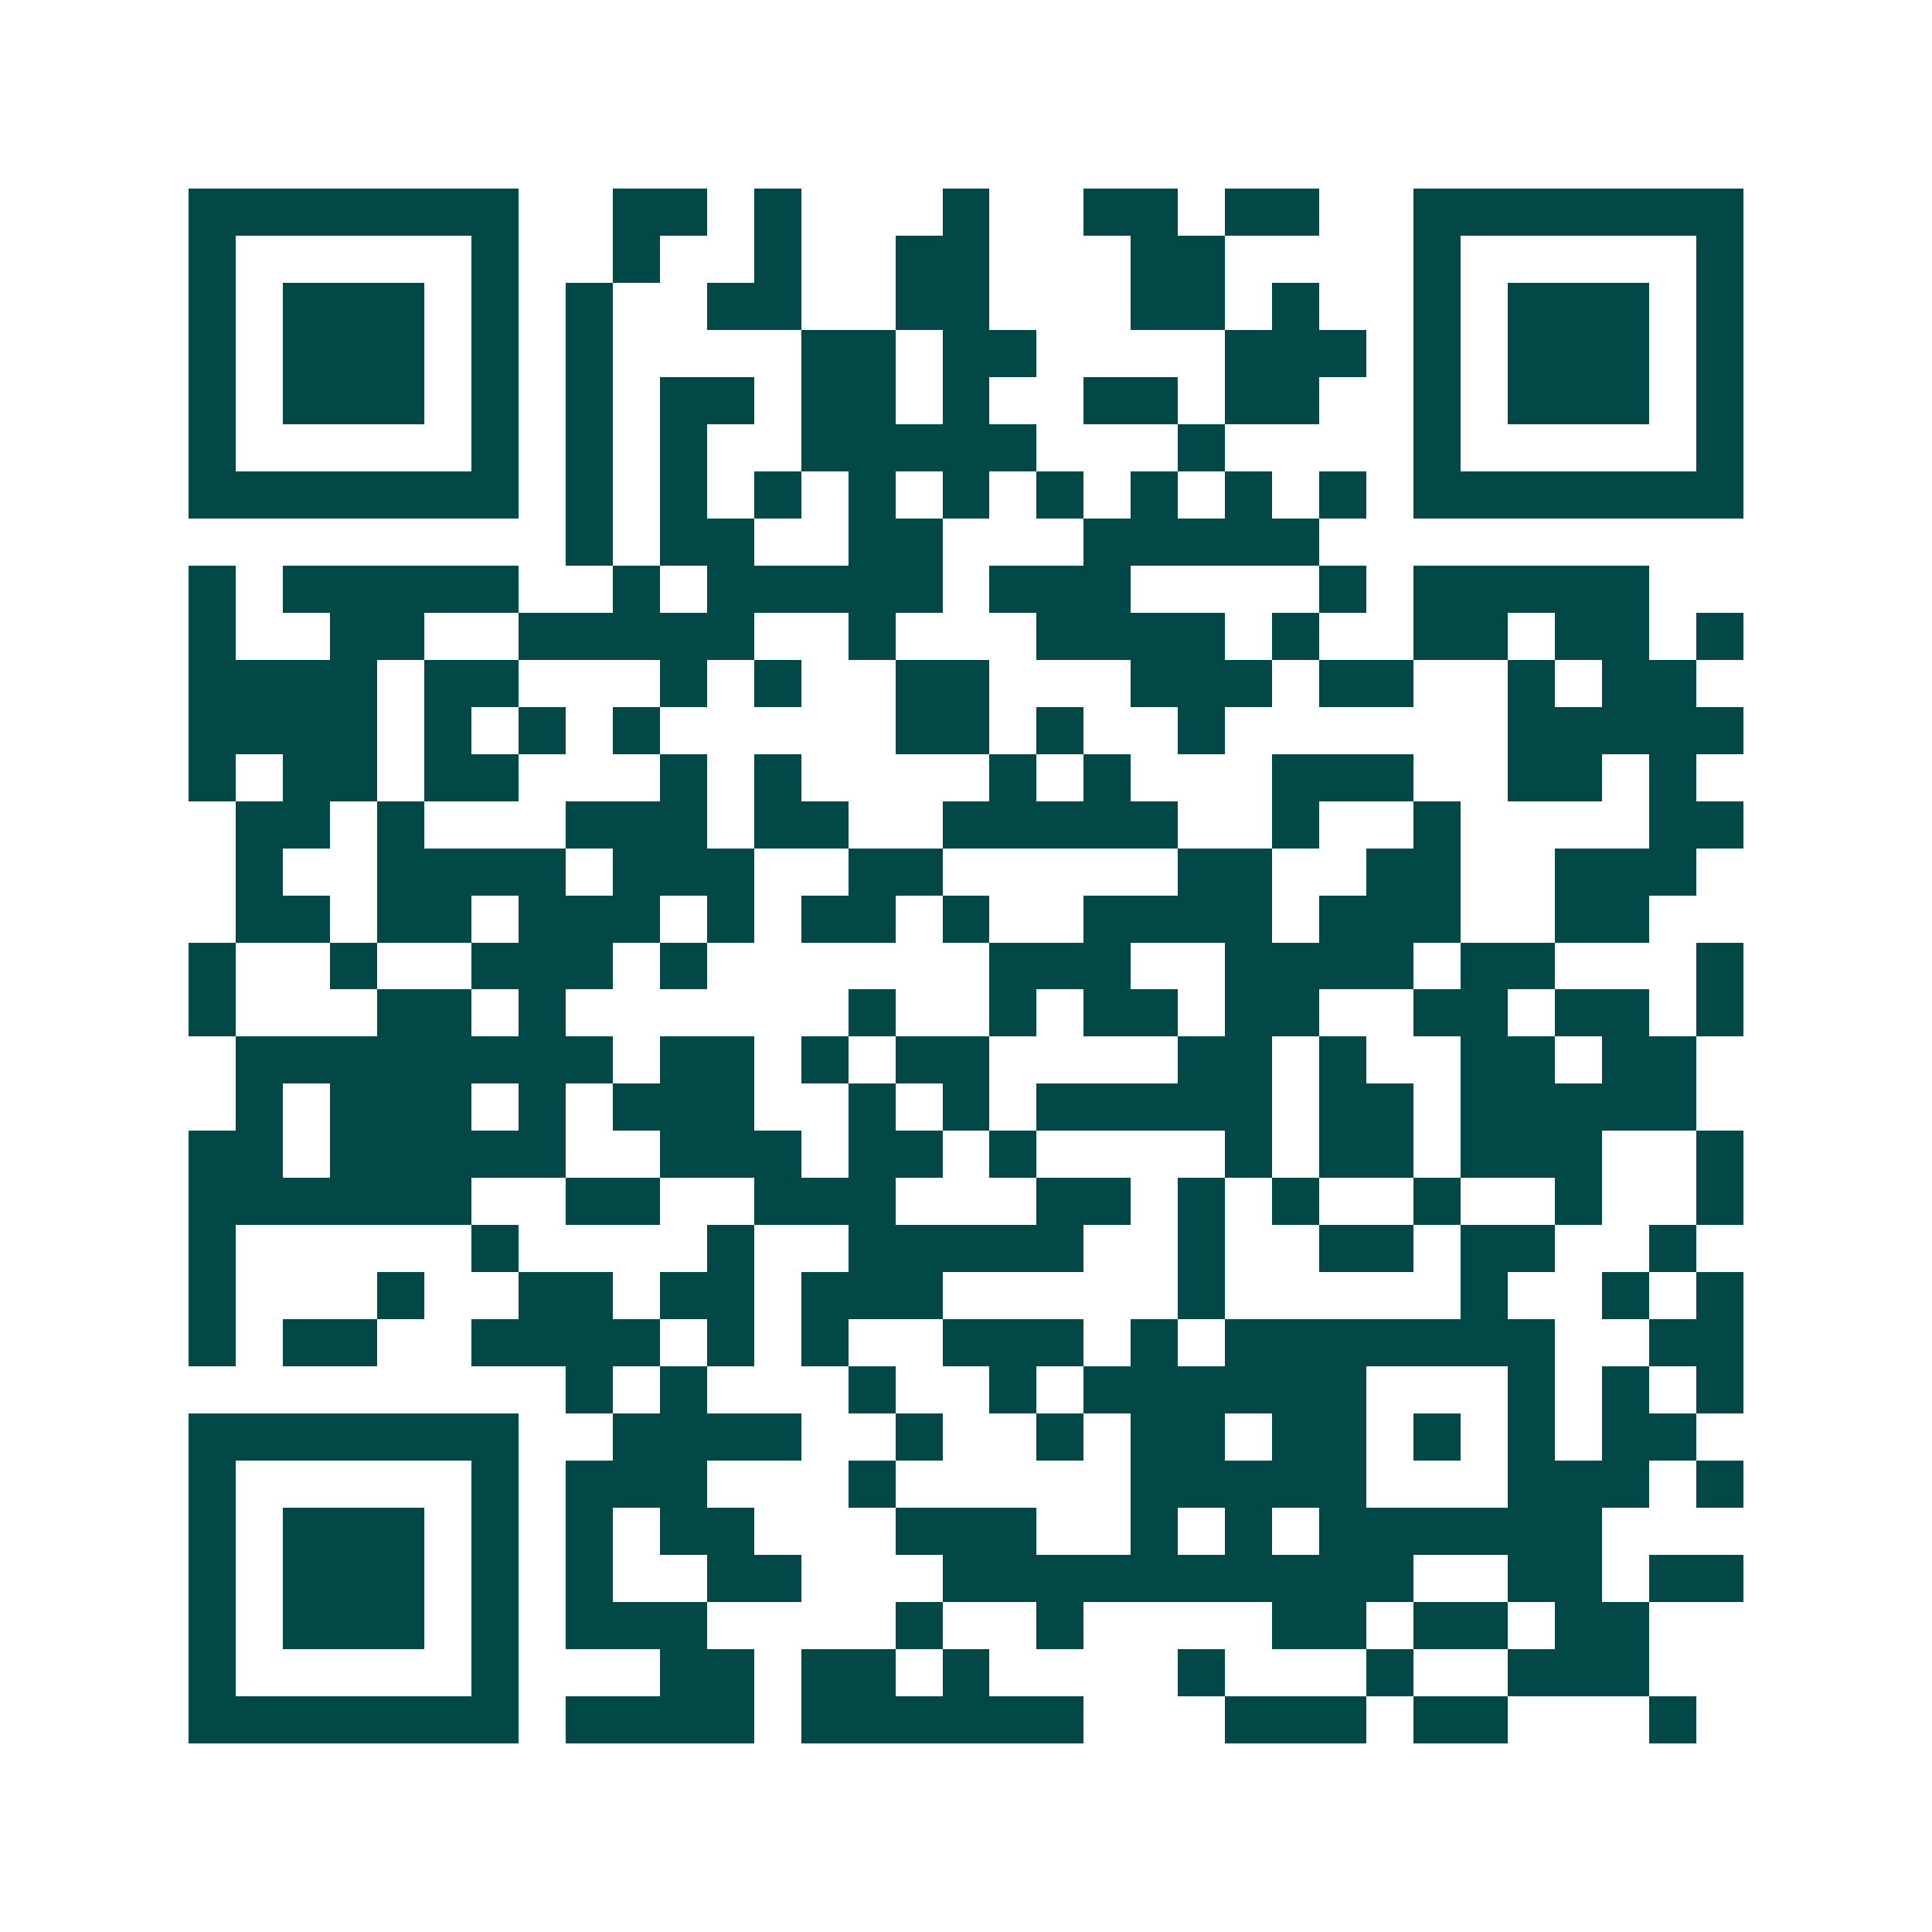 <svg xmlns="http://www.w3.org/2000/svg" width="200" height="200" viewBox="0 0 41 41" shape-rendering="crispEdges"><path fill="#ffffff" d="M0 0h41v41H0z"/><path stroke="#014847" d="M4 4.5h7m2 0h2m1 0h1m3 0h1m2 0h2m1 0h2m2 0h7M4 5.5h1m5 0h1m2 0h1m2 0h1m2 0h2m3 0h2m4 0h1m5 0h1M4 6.5h1m1 0h3m1 0h1m1 0h1m2 0h2m2 0h2m3 0h2m1 0h1m2 0h1m1 0h3m1 0h1M4 7.5h1m1 0h3m1 0h1m1 0h1m4 0h2m1 0h2m4 0h3m1 0h1m1 0h3m1 0h1M4 8.5h1m1 0h3m1 0h1m1 0h1m1 0h2m1 0h2m1 0h1m2 0h2m1 0h2m2 0h1m1 0h3m1 0h1M4 9.5h1m5 0h1m1 0h1m1 0h1m2 0h5m3 0h1m4 0h1m5 0h1M4 10.5h7m1 0h1m1 0h1m1 0h1m1 0h1m1 0h1m1 0h1m1 0h1m1 0h1m1 0h1m1 0h7M12 11.5h1m1 0h2m2 0h2m3 0h5M4 12.5h1m1 0h5m2 0h1m1 0h5m1 0h3m4 0h1m1 0h5M4 13.5h1m2 0h2m2 0h5m2 0h1m3 0h4m1 0h1m2 0h2m1 0h2m1 0h1M4 14.5h4m1 0h2m3 0h1m1 0h1m2 0h2m3 0h3m1 0h2m2 0h1m1 0h2M4 15.5h4m1 0h1m1 0h1m1 0h1m5 0h2m1 0h1m2 0h1m6 0h5M4 16.5h1m1 0h2m1 0h2m3 0h1m1 0h1m4 0h1m1 0h1m3 0h3m2 0h2m1 0h1M5 17.5h2m1 0h1m3 0h3m1 0h2m2 0h5m2 0h1m2 0h1m4 0h2M5 18.5h1m2 0h4m1 0h3m2 0h2m5 0h2m2 0h2m2 0h3M5 19.5h2m1 0h2m1 0h3m1 0h1m1 0h2m1 0h1m2 0h4m1 0h3m2 0h2M4 20.5h1m2 0h1m2 0h3m1 0h1m6 0h3m2 0h4m1 0h2m3 0h1M4 21.5h1m3 0h2m1 0h1m6 0h1m2 0h1m1 0h2m1 0h2m2 0h2m1 0h2m1 0h1M5 22.5h8m1 0h2m1 0h1m1 0h2m4 0h2m1 0h1m2 0h2m1 0h2M5 23.5h1m1 0h3m1 0h1m1 0h3m2 0h1m1 0h1m1 0h5m1 0h2m1 0h5M4 24.5h2m1 0h5m2 0h3m1 0h2m1 0h1m4 0h1m1 0h2m1 0h3m2 0h1M4 25.5h6m2 0h2m2 0h3m3 0h2m1 0h1m1 0h1m2 0h1m2 0h1m2 0h1M4 26.5h1m5 0h1m4 0h1m2 0h5m2 0h1m2 0h2m1 0h2m2 0h1M4 27.5h1m3 0h1m2 0h2m1 0h2m1 0h3m5 0h1m5 0h1m2 0h1m1 0h1M4 28.5h1m1 0h2m2 0h4m1 0h1m1 0h1m2 0h3m1 0h1m1 0h7m2 0h2M12 29.5h1m1 0h1m3 0h1m2 0h1m1 0h6m3 0h1m1 0h1m1 0h1M4 30.5h7m2 0h4m2 0h1m2 0h1m1 0h2m1 0h2m1 0h1m1 0h1m1 0h2M4 31.5h1m5 0h1m1 0h3m3 0h1m5 0h5m3 0h3m1 0h1M4 32.5h1m1 0h3m1 0h1m1 0h1m1 0h2m3 0h3m2 0h1m1 0h1m1 0h6M4 33.5h1m1 0h3m1 0h1m1 0h1m2 0h2m3 0h10m2 0h2m1 0h2M4 34.5h1m1 0h3m1 0h1m1 0h3m4 0h1m2 0h1m4 0h2m1 0h2m1 0h2M4 35.5h1m5 0h1m3 0h2m1 0h2m1 0h1m4 0h1m3 0h1m2 0h3M4 36.5h7m1 0h4m1 0h6m3 0h3m1 0h2m3 0h1"/></svg>
